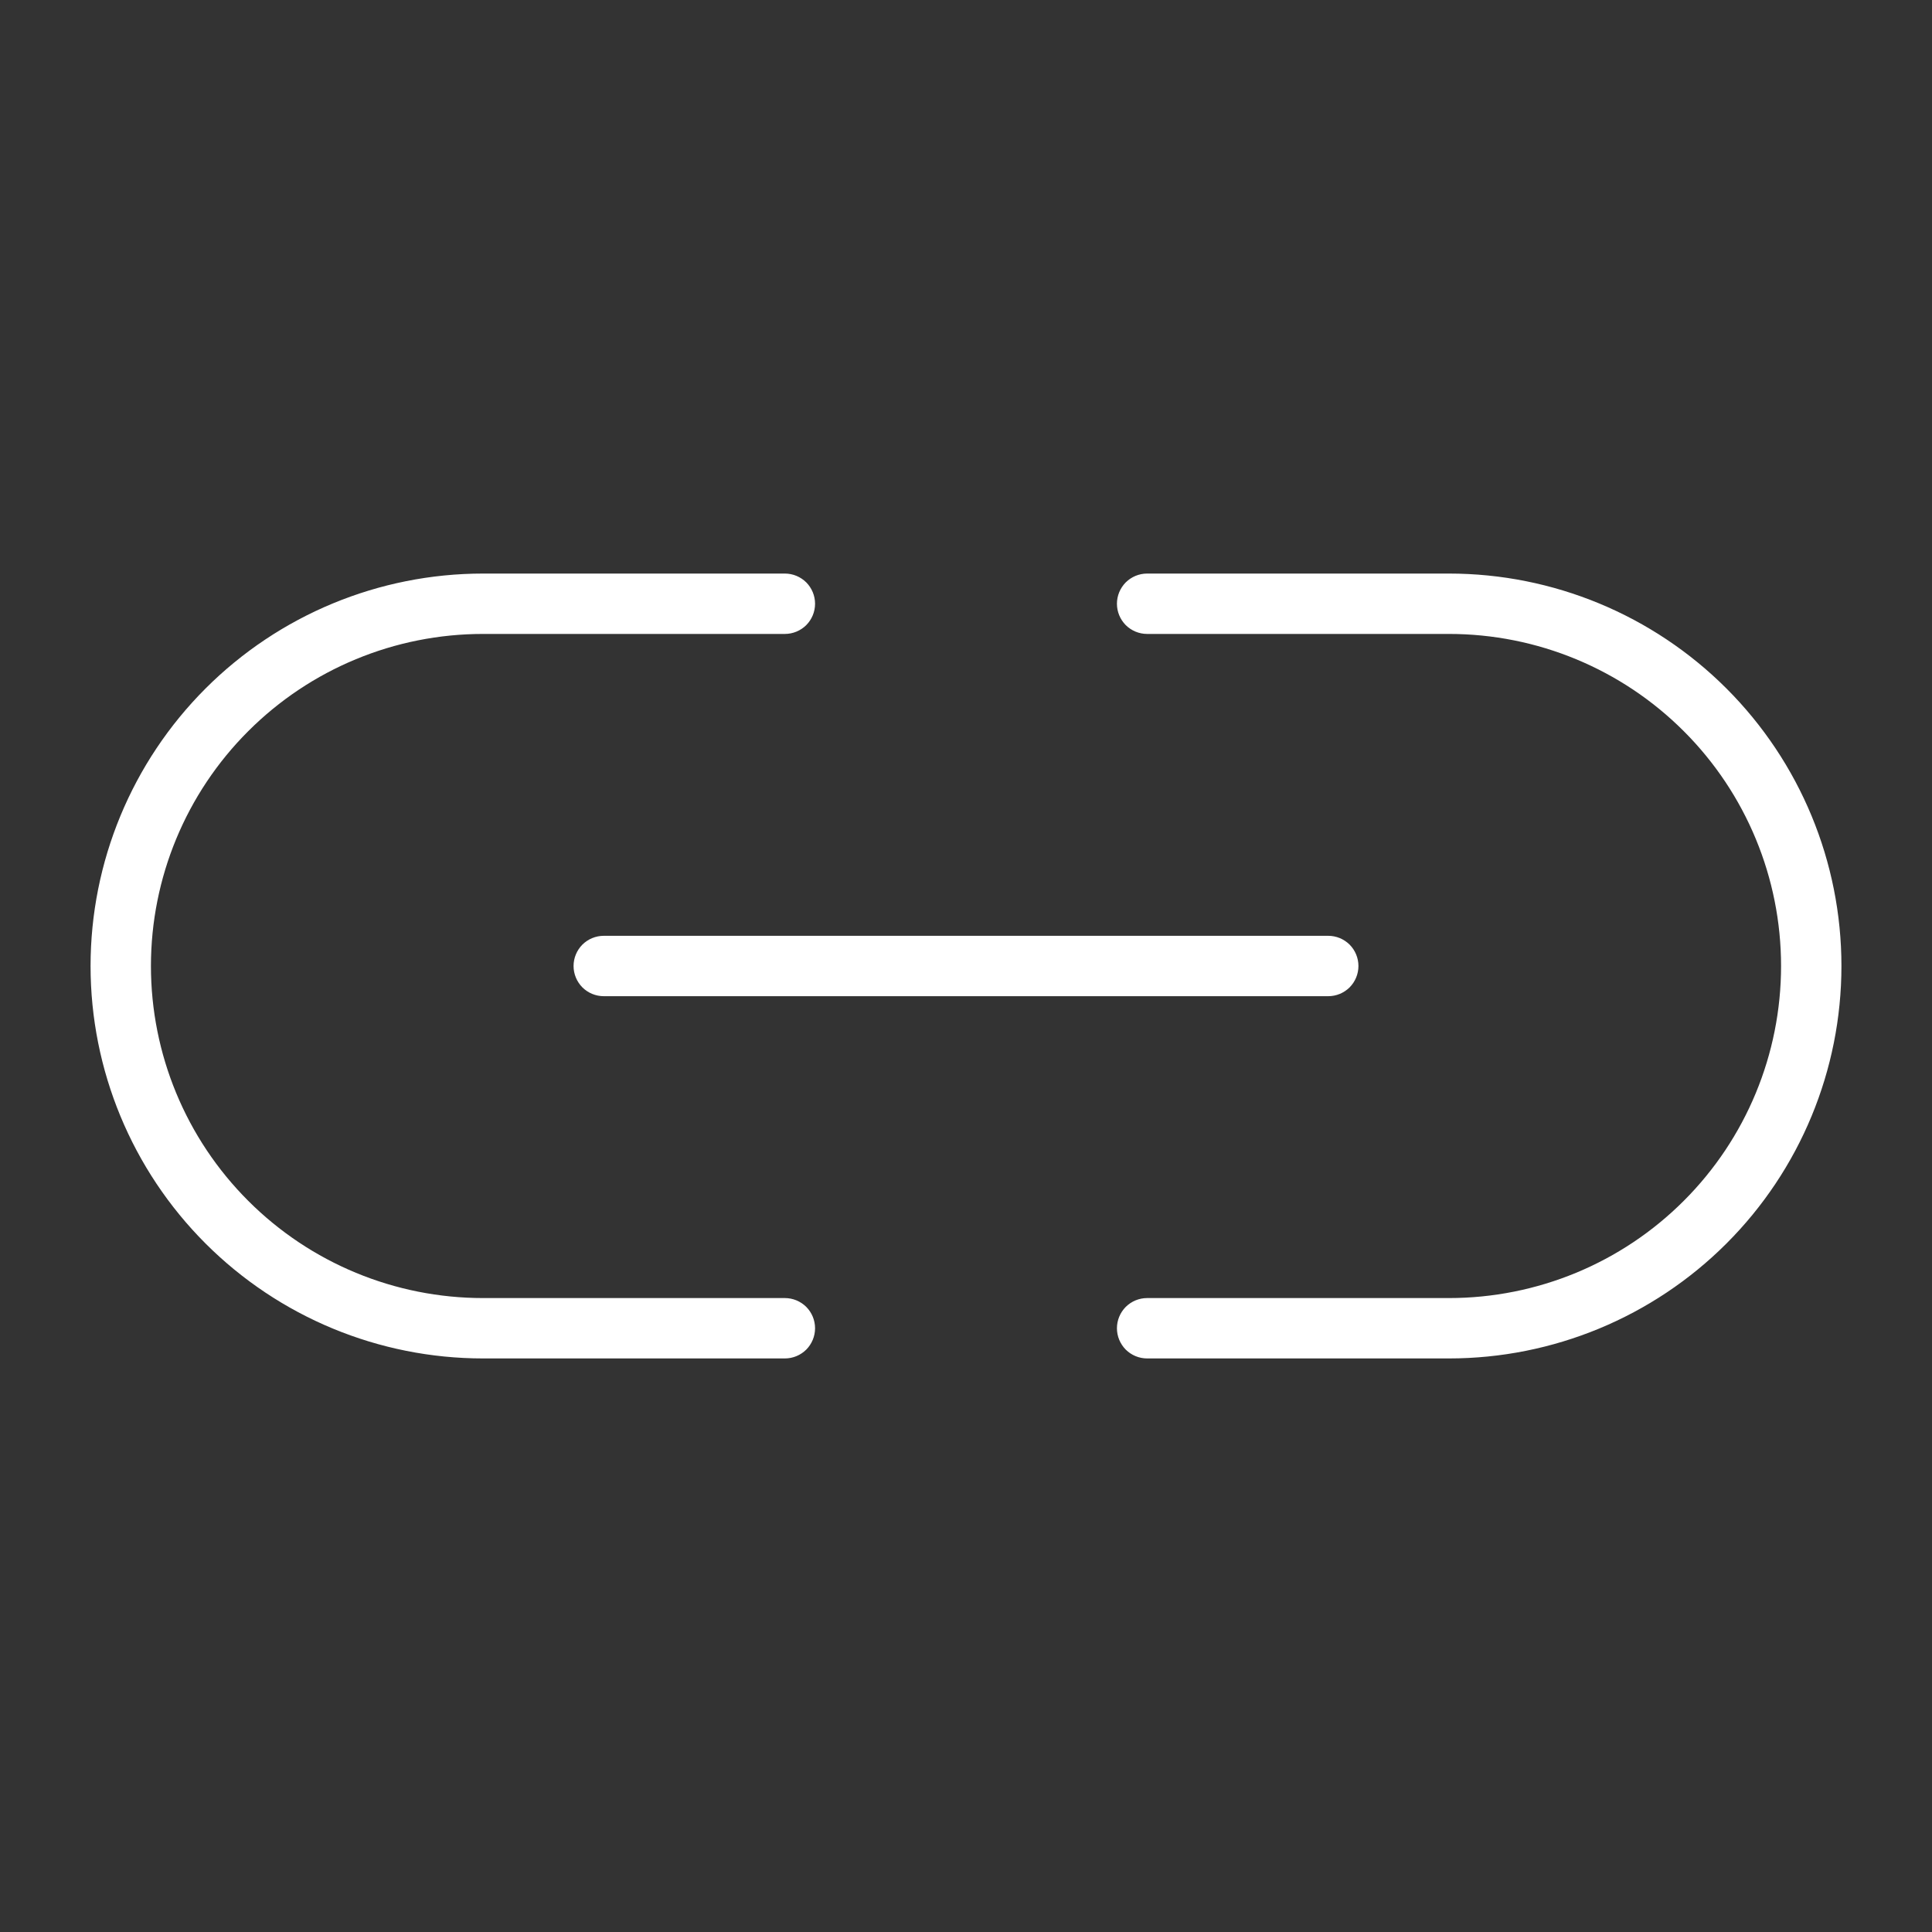 <svg width="32" height="32" viewBox="0 0 32 32" fill="none" xmlns="http://www.w3.org/2000/svg">
<rect x="0" y="0" width="32" height="32" fill="#333333" stroke="none"/>
<path d="M10 15.5H22C22.133 15.5 22.26 15.553 22.354 15.646C22.447 15.74 22.5 15.867 22.5 16C22.5 16.133 22.447 16.26 22.354 16.354C22.26 16.447 22.133 16.5 22 16.5H10C9.867 16.5 9.74 16.447 9.646 16.354C9.553 16.26 9.5 16.133 9.5 16C9.5 15.867 9.553 15.74 9.646 15.646C9.74 15.553 9.867 15.5 10 15.5ZM13 21.5H8C6.541 21.5 5.142 20.921 4.111 19.889C3.079 18.858 2.5 17.459 2.5 16C2.5 14.541 3.079 13.142 4.111 12.111C5.142 11.079 6.541 10.5 8 10.5H13C13.133 10.5 13.26 10.447 13.354 10.354C13.447 10.26 13.5 10.133 13.5 10C13.5 9.867 13.447 9.74 13.354 9.646C13.26 9.553 13.133 9.5 13 9.5H8C6.276 9.5 4.623 10.185 3.404 11.404C2.185 12.623 1.5 14.276 1.5 16C1.5 17.724 2.185 19.377 3.404 20.596C4.623 21.815 6.276 22.5 8 22.5H13C13.133 22.5 13.26 22.447 13.354 22.354C13.447 22.26 13.5 22.133 13.5 22C13.5 21.867 13.447 21.74 13.354 21.646C13.26 21.553 13.133 21.5 13 21.5ZM24 9.5H19C18.867 9.5 18.74 9.553 18.646 9.646C18.553 9.74 18.5 9.867 18.5 10C18.5 10.133 18.553 10.26 18.646 10.354C18.74 10.447 18.867 10.5 19 10.5H24C25.459 10.5 26.858 11.079 27.889 12.111C28.921 13.142 29.5 14.541 29.5 16C29.5 17.459 28.921 18.858 27.889 19.889C26.858 20.921 25.459 21.5 24 21.5H19C18.867 21.5 18.74 21.553 18.646 21.646C18.553 21.74 18.5 21.867 18.5 22C18.5 22.133 18.553 22.26 18.646 22.354C18.74 22.447 18.867 22.5 19 22.5H24C25.724 22.5 27.377 21.815 28.596 20.596C29.815 19.377 30.5 17.724 30.5 16C30.5 14.276 29.815 12.623 28.596 11.404C27.377 10.185 25.724 9.5 24 9.5Z" fill="white"/>
</svg>
